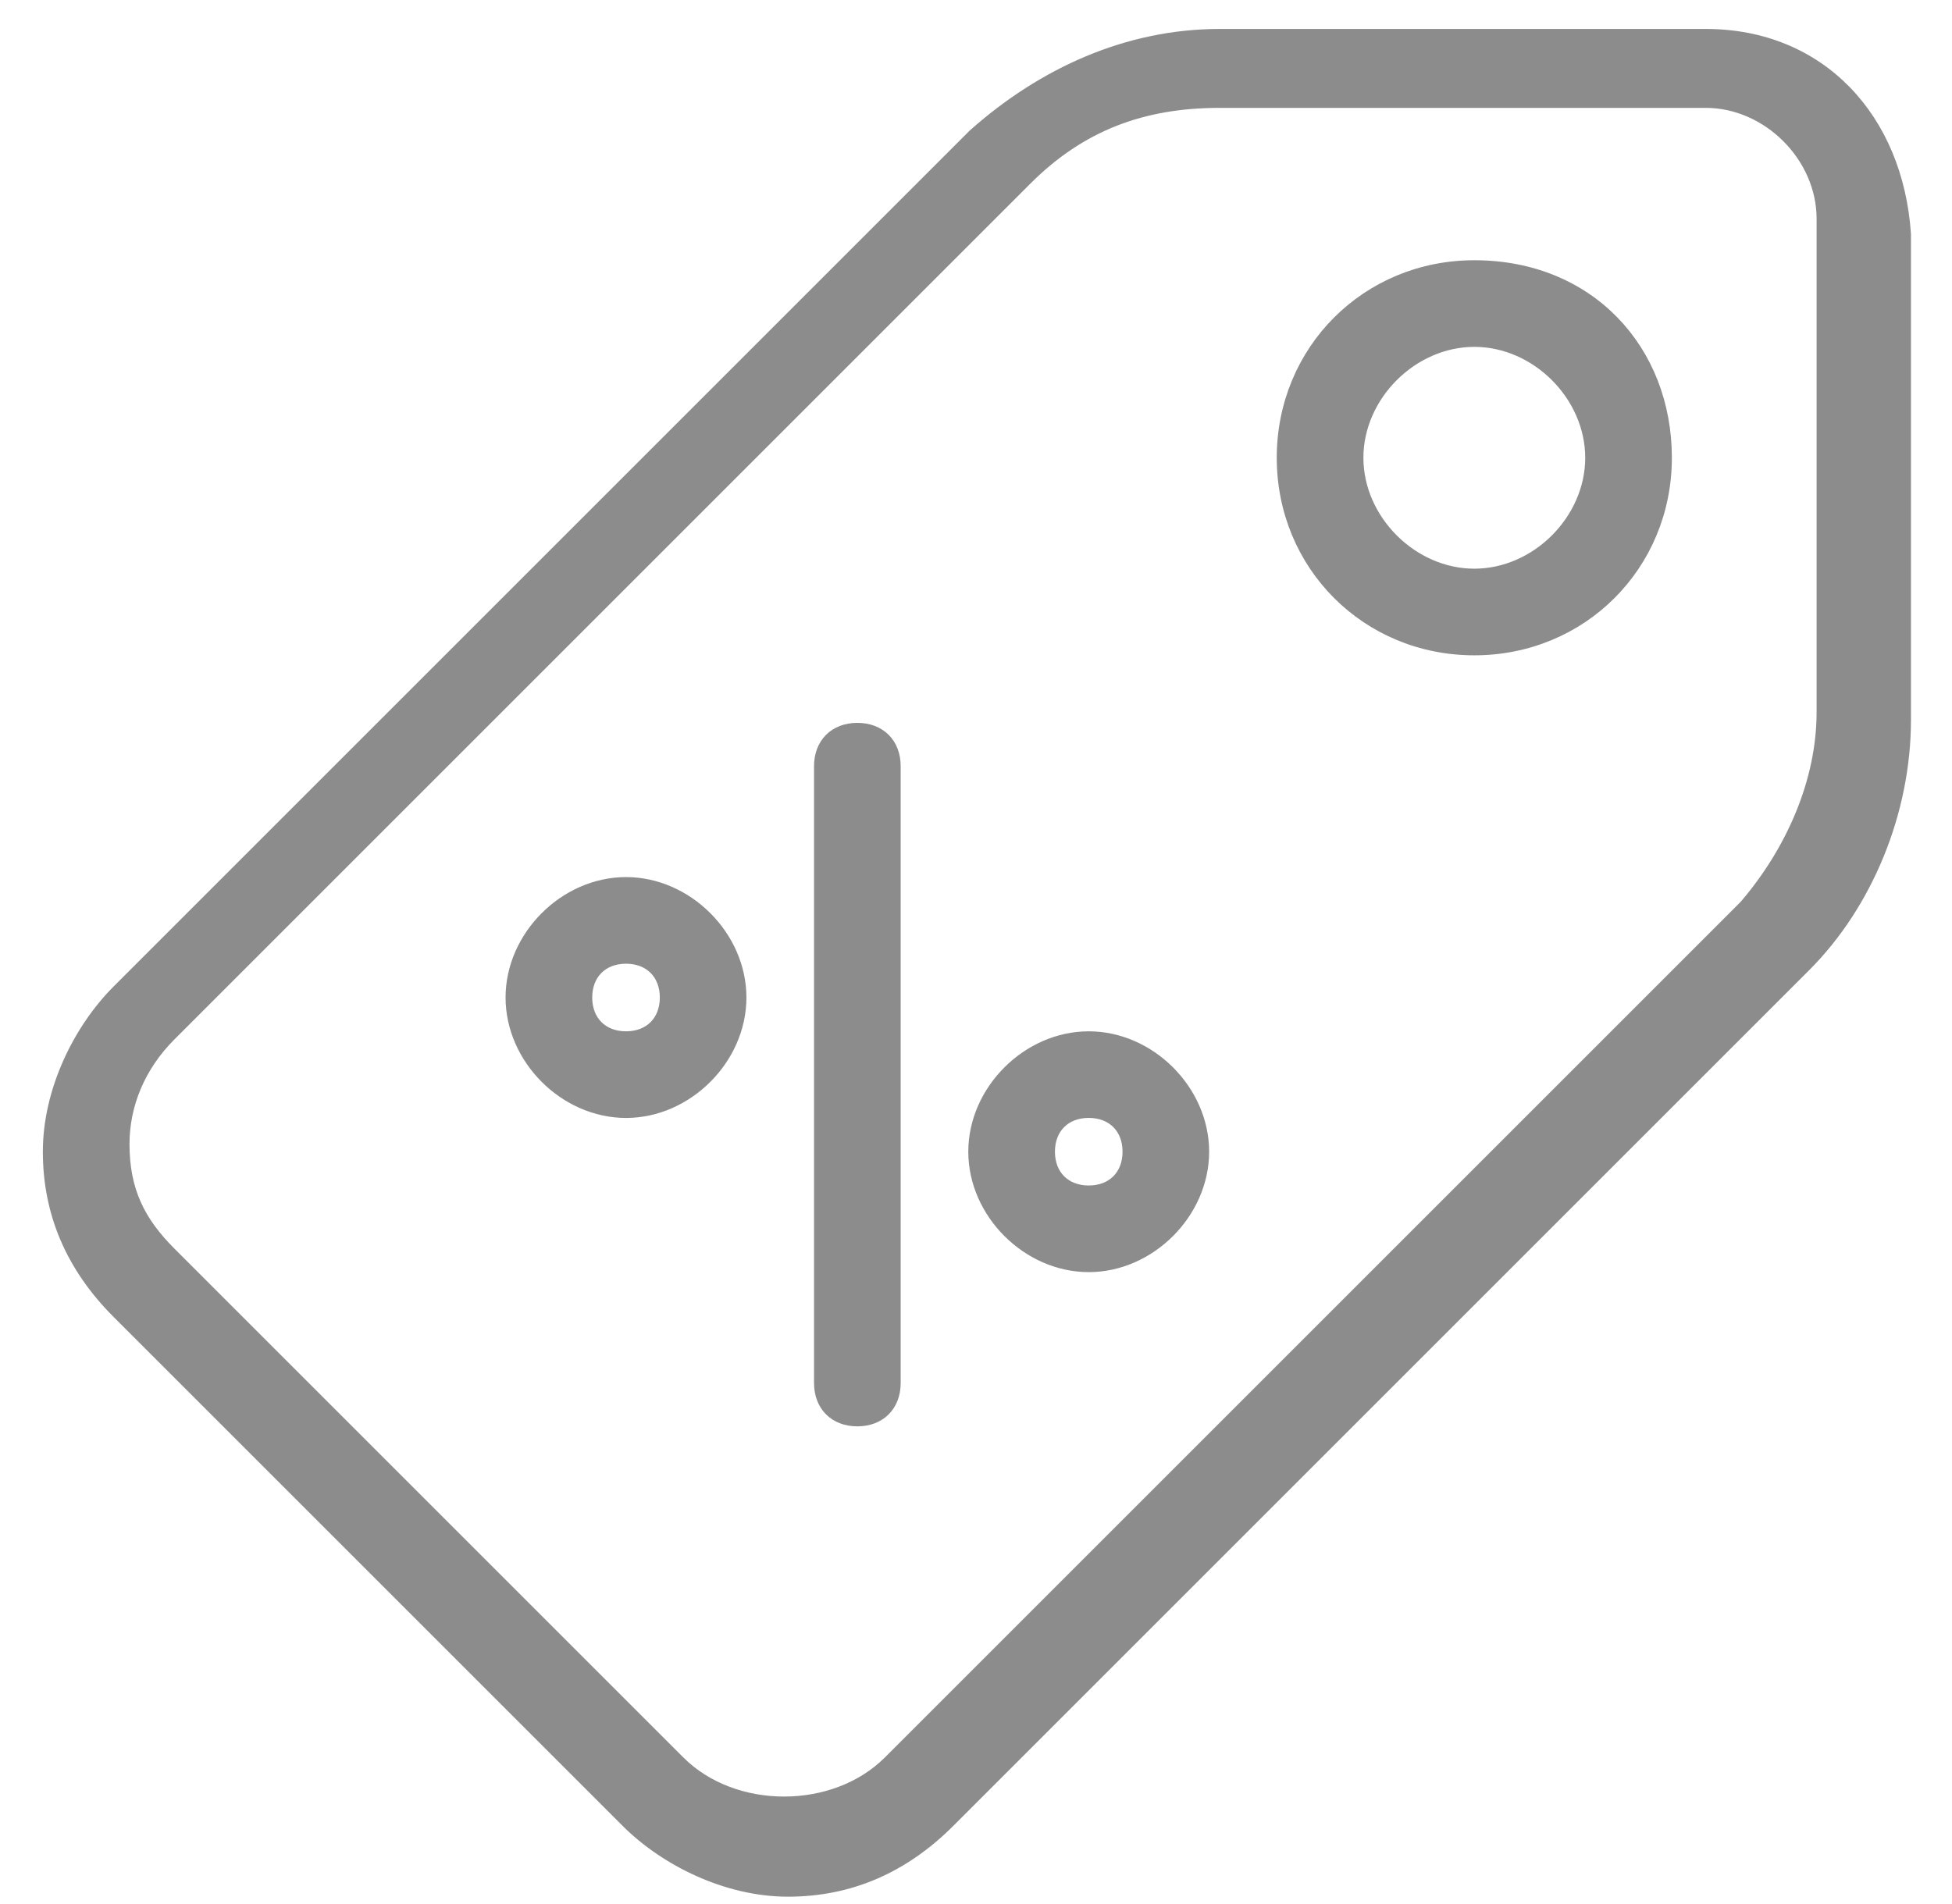 <?xml version="1.0" encoding="UTF-8"?>
<svg width="41px" height="40px" viewBox="0 0 41 40" version="1.1" xmlns="http://www.w3.org/2000/svg" xmlns:xlink="http://www.w3.org/1999/xlink">
    <!-- Generator: sketchtool 48.1 (47250) - http://www.bohemiancoding.com/sketch -->
    <title>2F80E579-A387-4D05-8400-1AE8DD30A666</title>
    <desc>Created with sketchtool.</desc>
    <defs></defs>
    <g id="Services---mobile" stroke="none" stroke-width="1" fill="none" fill-rule="evenodd" transform="translate(-971, -5025)">
        <g id="prices" transform="translate(972, 5025.708)" fill="#8C8C8C" fill-rule="nonzero" stroke="#8C8C8C" stroke-width="0.2">
            <path d="M12.149,17.818 C10.853,17.818 9.719,18.952 9.719,20.248 C9.719,21.544 10.853,22.678 12.149,22.678 C13.445,22.678 14.578,21.544 14.578,20.248 C14.578,18.952 13.445,17.818 12.149,17.818 Z M12.149,21.058 C11.663,21.058 11.339,20.734 11.339,20.248 C11.339,19.762 11.663,19.438 12.149,19.438 C12.635,19.438 12.959,19.762 12.959,20.248 C12.959,20.734 12.635,21.058 12.149,21.058 Z" id="Shape"></path>
            <path d="M29.967,4.859 C27.699,4.859 25.917,6.641 25.917,8.909 C25.917,11.177 27.699,12.959 29.967,12.959 C32.234,12.959 34.016,11.177 34.016,8.909 C34.016,6.641 32.396,4.859 29.967,4.859 Z M29.967,11.339 C28.671,11.339 27.537,10.205 27.537,8.909 C27.537,7.613 28.671,6.479 29.967,6.479 C31.263,6.479 32.396,7.613 32.396,8.909 C32.396,10.205 31.263,11.339 29.967,11.339 Z" id="Shape"></path>
            <path d="M17.008,14.578 C16.522,14.578 16.198,14.902 16.198,15.388 L16.198,28.347 C16.198,28.833 16.522,29.157 17.008,29.157 C17.494,29.157 17.818,28.833 17.818,28.347 L17.818,15.388 C17.818,14.902 17.494,14.578 17.008,14.578 Z" id="Shape"></path>
            <path d="M34.826,0 L24.621,0 C22.678,0 20.896,0.81 19.438,2.106 L1.458,20.086 C0.648,20.896 0,22.191 0,23.487 C0,24.783 0.486,25.917 1.458,26.889 L12.149,37.58 C12.959,38.39 14.254,39.038 15.55,39.038 C16.846,39.038 17.98,38.552 18.952,37.58 L36.932,19.6 C38.228,18.304 39.038,16.36 39.038,14.416 L39.038,4.211 C38.876,1.782 37.256,0 34.826,0 Z M37.256,14.254 C37.256,15.712 36.608,17.17 35.636,18.304 L17.656,36.284 C16.522,37.418 14.416,37.418 13.283,36.284 L2.592,25.593 C1.944,24.945 1.62,24.297 1.62,23.325 C1.62,22.515 1.944,21.706 2.592,21.058 L20.572,3.078 C21.706,1.944 23.002,1.458 24.621,1.458 L34.826,1.458 C36.122,1.458 37.256,2.592 37.256,3.887 L37.256,14.254 Z" id="Shape"></path>
            <path d="M21.868,21.058 C20.572,21.058 19.438,22.192 19.438,23.487 C19.438,24.783 20.572,25.917 21.868,25.917 C23.163,25.917 24.297,24.783 24.297,23.487 C24.297,22.192 23.163,21.058 21.868,21.058 Z M21.868,24.297 C21.382,24.297 21.058,23.973 21.058,23.487 C21.058,23.001 21.382,22.677 21.868,22.677 C22.354,22.677 22.678,23.001 22.678,23.487 C22.678,23.973 22.354,24.297 21.868,24.297 Z" id="Shape"></path>
        </g>
    </g>
</svg>